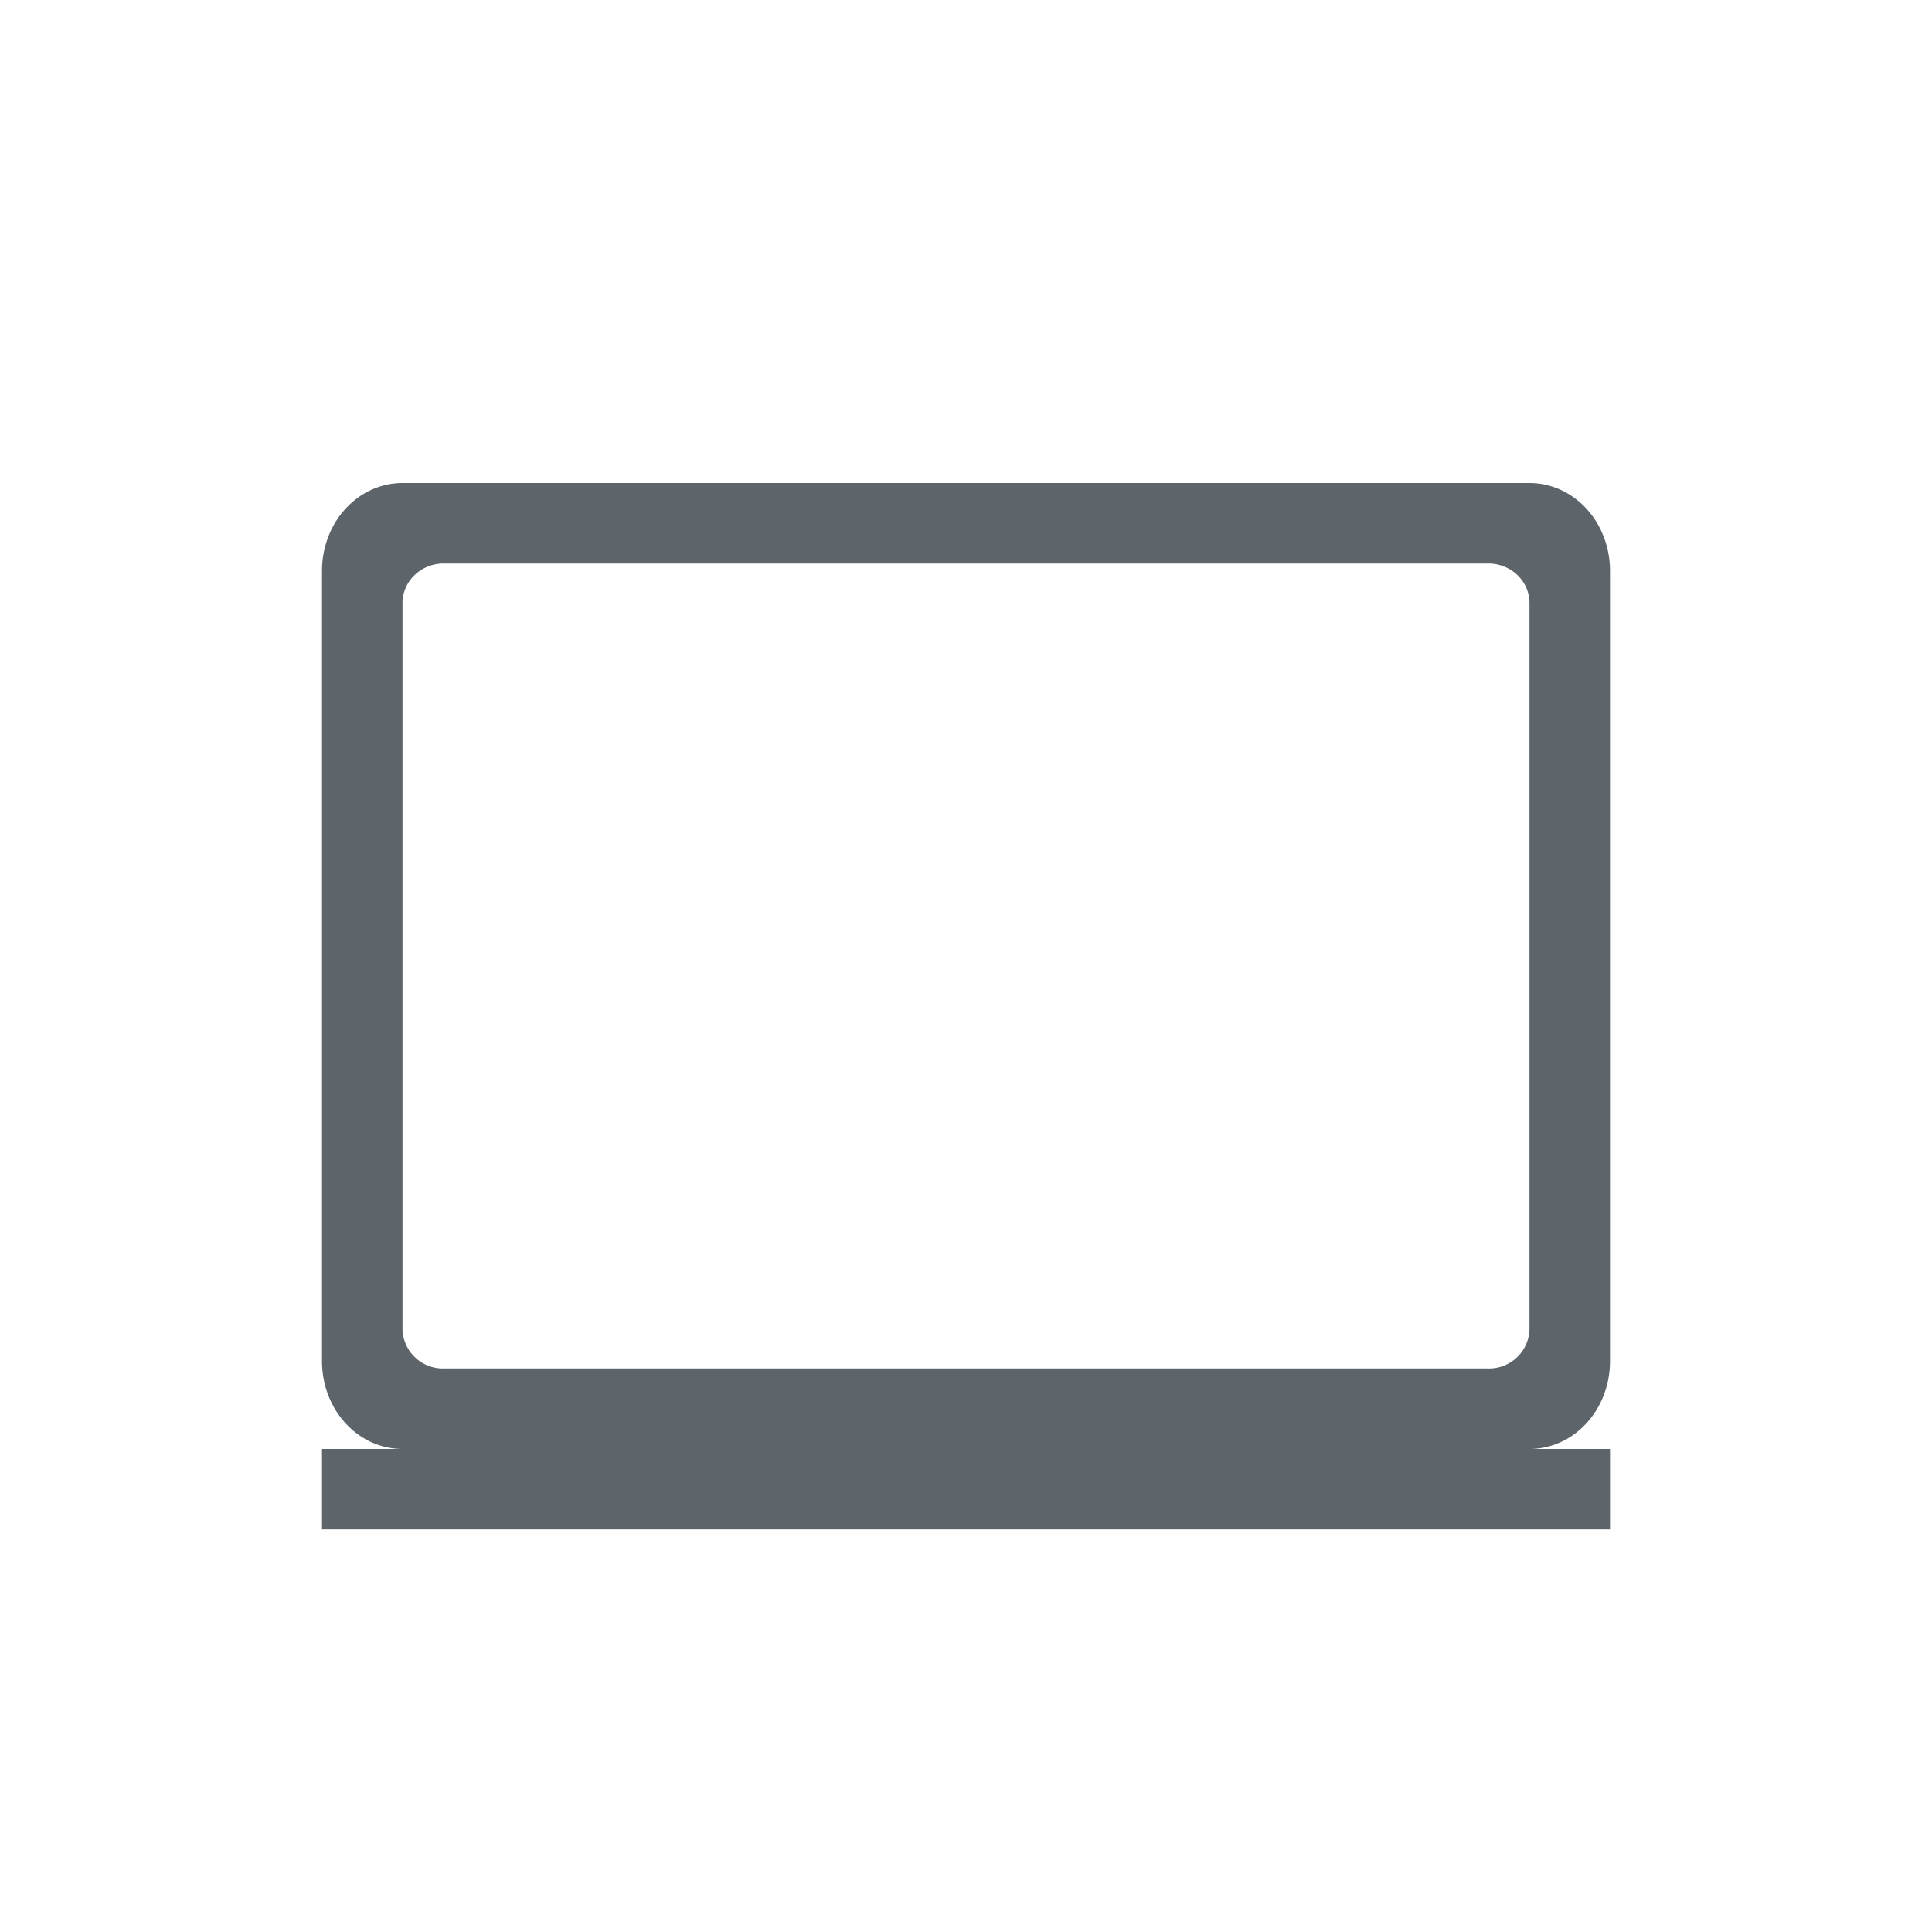 <svg width="24" height="24" version="1.1" xmlns="http://www.w3.org/2000/svg">
 <defs>
  <style id="current-color-scheme" type="text/css">.ColorScheme-Text { color:#5d656b; } .ColorScheme-Highlight { color:#5294e2; }</style>
 </defs>
 <path class="ColorScheme-Text" d="M 5.002,6 C 4.447,6 4,6.487 4,7.092 v 9.816 C 4,17.513 4.447,18 5.002,18 H 18.998 C 19.553,18 20,17.513 20,16.908 V 7.092 C 20,6.487 19.553,6 18.998,6 Z m 0.51,1 H 18.488 C 18.772,7 19,7.22 19,7.494 v 9.012 A 0.502,0.502 0 0 1 18.488,17 H 5.512 A 0.502,0.502 0 0 1 5,16.506 V 7.494 C 5,7.221 5.228,7 5.512,7 Z" fill="currentColor"/>
 <rect class="ColorScheme-Text" x="4" y="18" width="16" height="1" rx="0" ry="0" fill="currentColor"/>
</svg>
